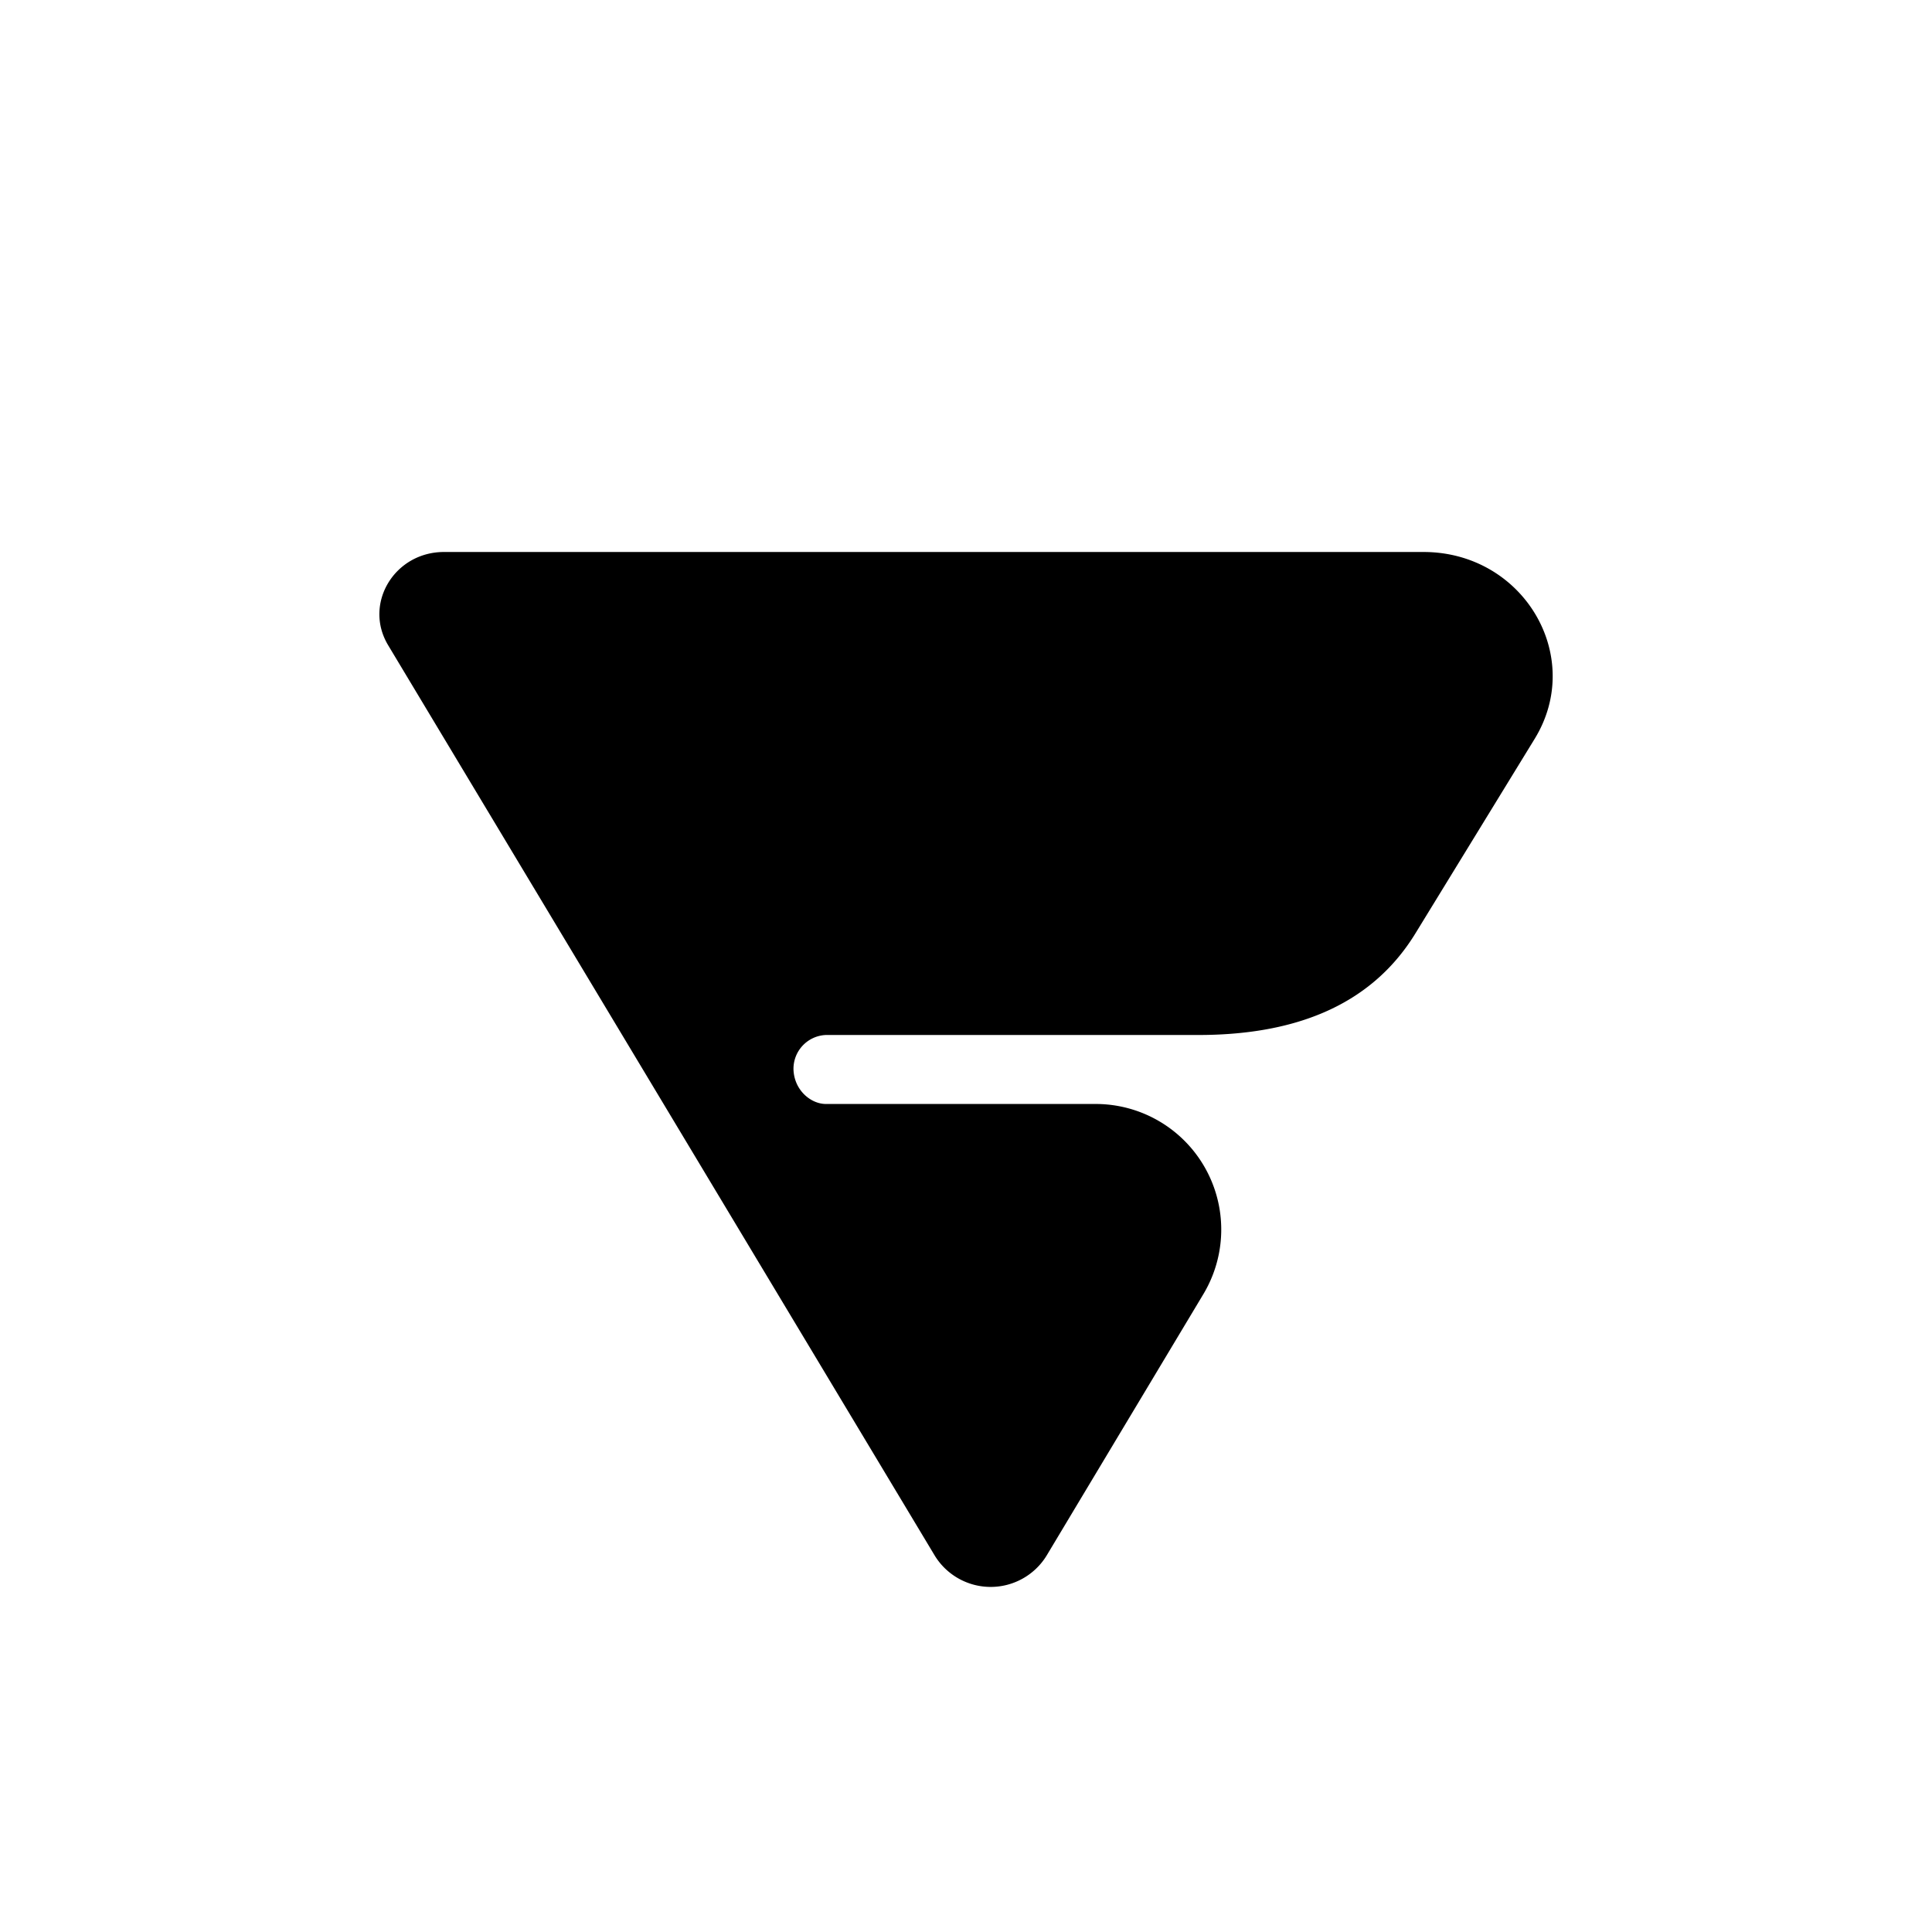 <?xml version="1.0" encoding="utf-8"?>
<!-- Generator: www.svgicons.com -->
<svg xmlns="http://www.w3.org/2000/svg" width="800" height="800" viewBox="0 0 24 24">
<path fill="currentColor" d="M12.999 19.328a.815.815 0 0 1-1.385 0L4.821 8.014c-.308-.514.078-1.157.695-1.157h12.167c1.243 0 2.01 1.299 1.38 2.323l-1.479 2.413c-.574.938-1.564 1.264-2.7 1.264H10.26a.42.42 0 0 0-.403.429c.009.257.215.428.403.428h3.356a1.56 1.56 0 0 1 1.328 2.37z"/>
</svg>